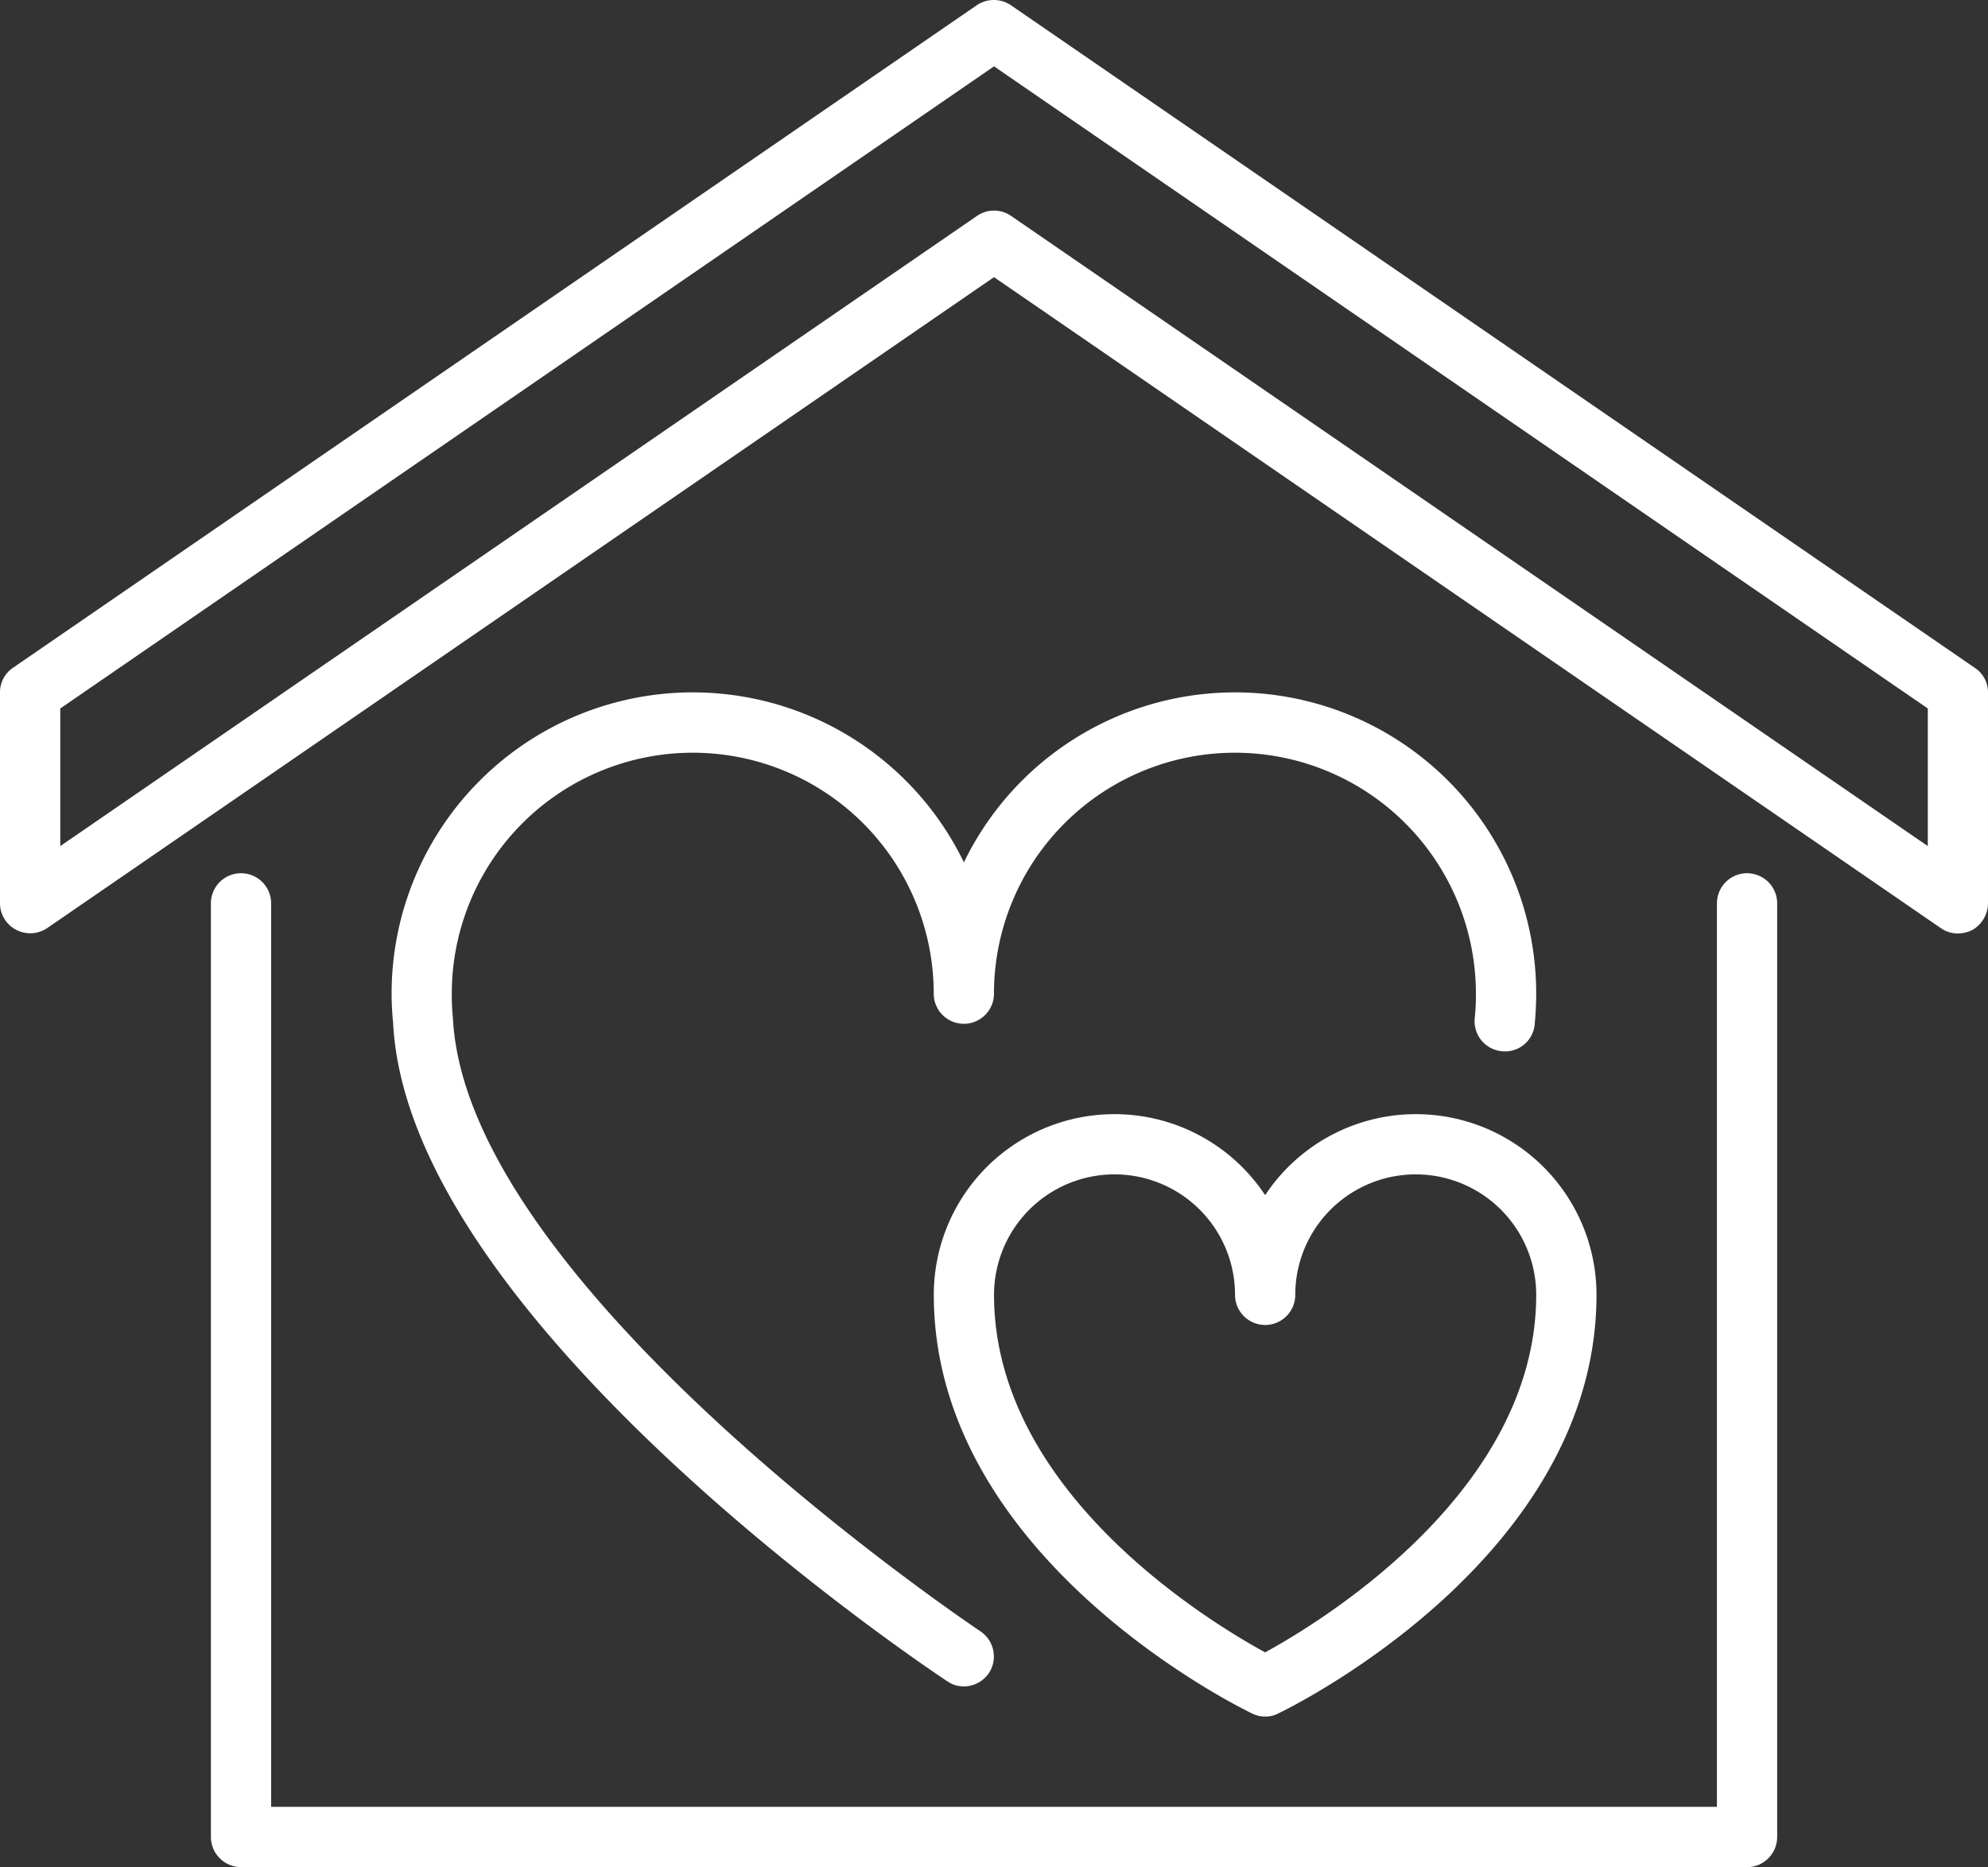 <?xml version="1.0" encoding="UTF-8"?>
<svg xmlns="http://www.w3.org/2000/svg" width="172.276" height="161.81" viewBox="0 0 172.276 161.81">
  <rect x="0" y="0" width="172.276" height="161.81" fill="#333333" stroke="none"/>
  <g id="Raggruppa_74" data-name="Raggruppa 74" transform="translate(-4588.351 -3308.287)">
    <path id="Tracciato_192" data-name="Tracciato 192" d="M262.994,104.3a2.579,2.579,0,0,1-1.488-.469L179.465,47.42,97.423,103.828a2.619,2.619,0,0,1-2.689.156,2.59,2.59,0,0,1-1.409-2.3V83.417a2.57,2.57,0,0,1,1.122-2.141l83.528-57.425a2.64,2.64,0,0,1,2.95,0l83.528,57.425a2.531,2.531,0,0,1,1.148,2.141v18.272a2.69,2.69,0,0,1-1.383,2.323,2.925,2.925,0,0,1-1.227.287ZM179.466,41.651a2.579,2.579,0,0,1,1.488.469l79.43,54.606V84.8l-80.917-55.65L98.55,84.8V96.726L177.98,42.12a2.582,2.582,0,0,1,1.487-.469Z" transform="translate(4495.025 3284.886)" fill="#fff"></path>
    <path id="Tracciato_193" data-name="Tracciato 193" d="M244.037,288.363a2.457,2.457,0,0,1-1.435-.443c-1.906-1.253-46.723-31.219-48.028-57.059a24.723,24.723,0,0,1-.131-2.533,26.1,26.1,0,0,1,49.594-11.38,26.1,26.1,0,0,1,49.594,11.38c0,.914-.052,1.8-.131,2.663a2.577,2.577,0,0,1-2.871,2.323,2.608,2.608,0,0,1-2.323-2.871,18.423,18.423,0,0,0,.1-2.115,20.882,20.882,0,0,0-41.764,0,2.61,2.61,0,1,1-5.22,0,20.882,20.882,0,0,0-41.764,0,19.2,19.2,0,0,0,.1,2.141c1.2,23.361,45.263,52.8,45.706,53.119a2.615,2.615,0,0,1,.732,3.629,2.645,2.645,0,0,1-2.167,1.148Z" transform="translate(4427.844 3166.075)" fill="#fff"></path>
    <path id="Tracciato_194" data-name="Tracciato 194" d="M363.158,363.319a2.372,2.372,0,0,1-1.122-.261c-1.148-.549-27.59-13.521-27.59-36.282a15.655,15.655,0,0,1,28.714-8.64,15.655,15.655,0,0,1,28.714,8.64c0,22.761-26.442,35.735-27.59,36.282a2.375,2.375,0,0,1-1.125.262Zm-13.052-46.984a10.437,10.437,0,0,0-10.44,10.44c0,17.071,18.662,28.347,23.492,30.983,4.83-2.636,23.492-13.964,23.492-30.983a10.44,10.44,0,1,0-20.88,0,2.61,2.61,0,1,1-5.22,0,10.44,10.44,0,0,0-10.443-10.44Z" transform="translate(4334.826 3093.729)" fill="#fff"></path>
    <path id="Tracciato_195" data-name="Tracciato 195" d="M280.9,335.023H150.393a2.618,2.618,0,0,1-2.61-2.61V251.5a2.61,2.61,0,1,1,5.22,0V329.8h125.29V251.5a2.61,2.61,0,0,1,5.22,0v80.917a2.618,2.618,0,0,1-2.61,2.61Z" transform="translate(4458.844 3135.075)" fill="#fff"></path>
  </g>
</svg>
